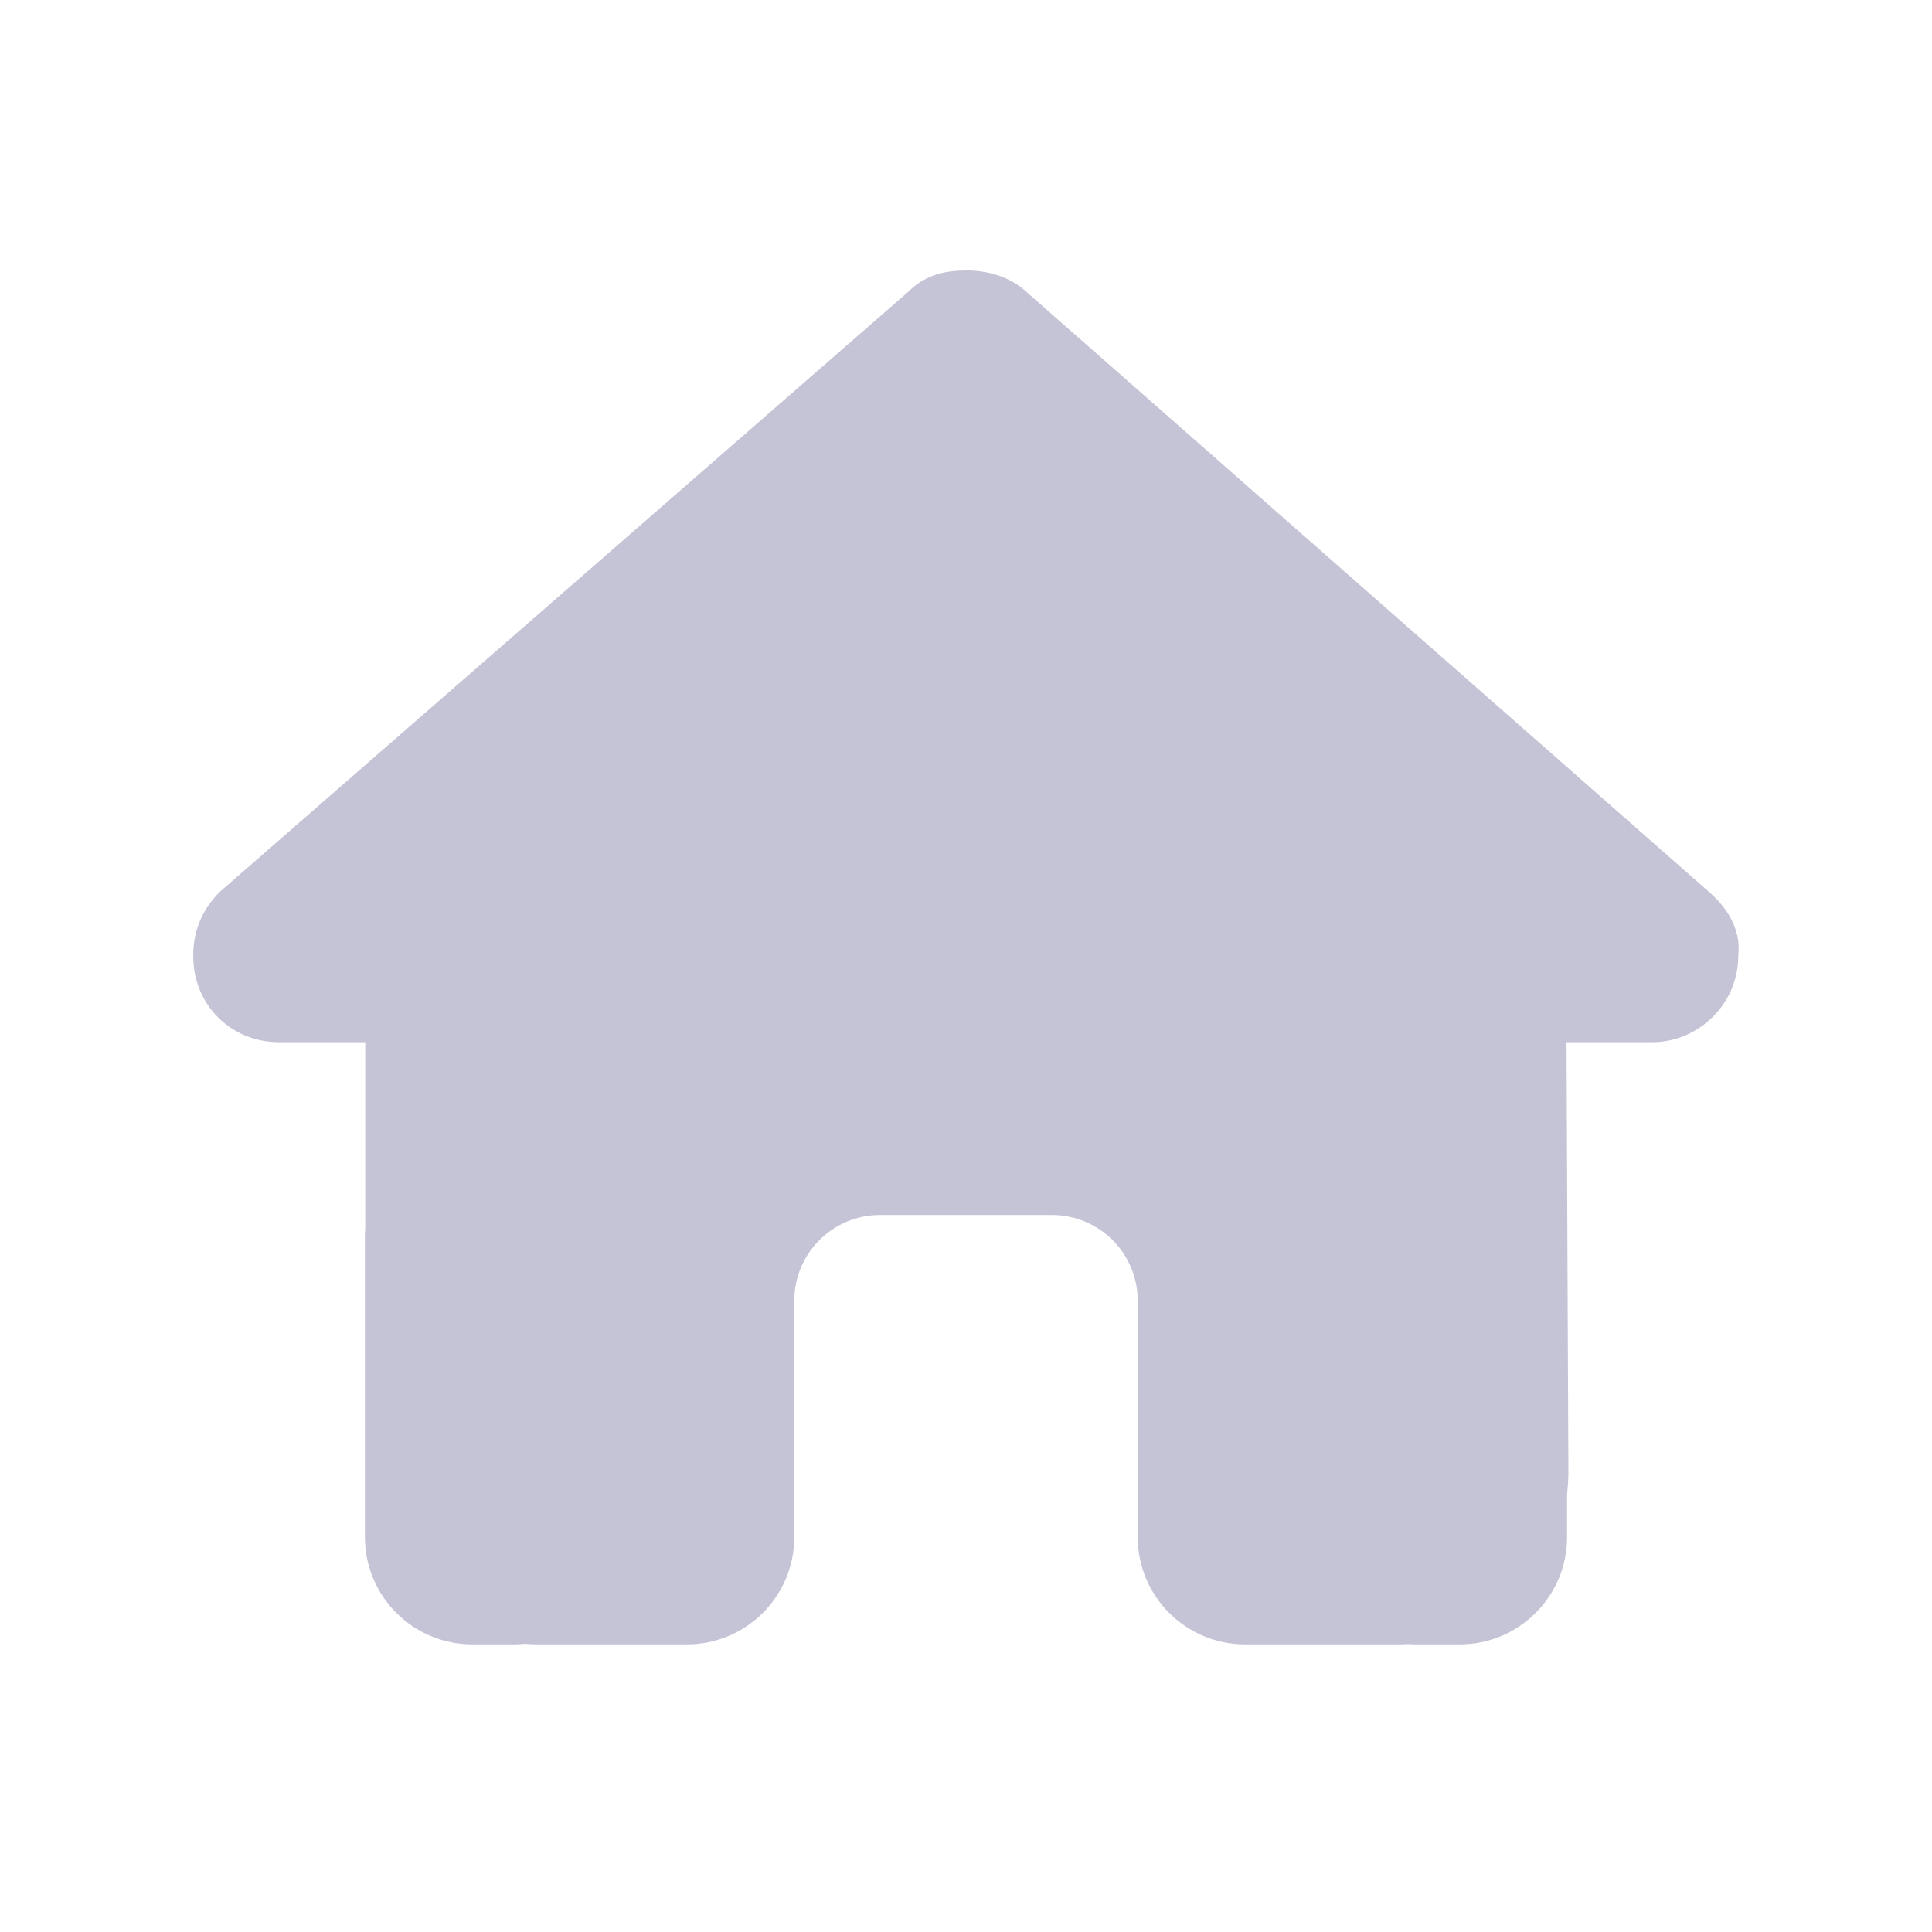<svg width="25" height="25" viewBox="0 0 25 25" fill="none" xmlns="http://www.w3.org/2000/svg">
<g clip-path="url(#clip0_4731_76535)">
<path d="M22.493 12.371C22.493 12.996 21.972 13.486 21.382 13.486H20.271L20.295 19.049C20.295 19.142 20.288 19.236 20.278 19.33V19.889C20.278 20.656 19.656 21.278 18.889 21.278H18.333C18.295 21.278 18.257 21.278 18.219 21.274C18.17 21.278 18.122 21.278 18.073 21.278H16.944H16.111C15.344 21.278 14.722 20.656 14.722 19.889V19.056V16.833C14.722 16.219 14.226 15.722 13.611 15.722H11.389C10.774 15.722 10.278 16.219 10.278 16.833V19.056V19.889C10.278 20.656 9.656 21.278 8.889 21.278H8.056H6.948C6.896 21.278 6.844 21.274 6.792 21.271C6.75 21.274 6.708 21.278 6.667 21.278H6.111C5.344 21.278 4.722 20.656 4.722 19.889V16C4.722 15.969 4.722 15.934 4.726 15.903V13.486H3.611C2.986 13.486 2.5 13 2.5 12.371C2.5 12.059 2.604 11.781 2.847 11.538L11.75 3.778C11.993 3.535 12.271 3.5 12.514 3.5C12.757 3.5 13.035 3.569 13.243 3.743L22.111 11.538C22.389 11.781 22.528 12.059 22.493 12.371Z" fill="#C5C4D6"/>
</g>
<defs>
<clipPath id="clip0_4731_76535">
<rect width="20" height="17.778" fill="white" transform="translate(2.5 3.5)"/>
</clipPath>
</defs>
</svg>
